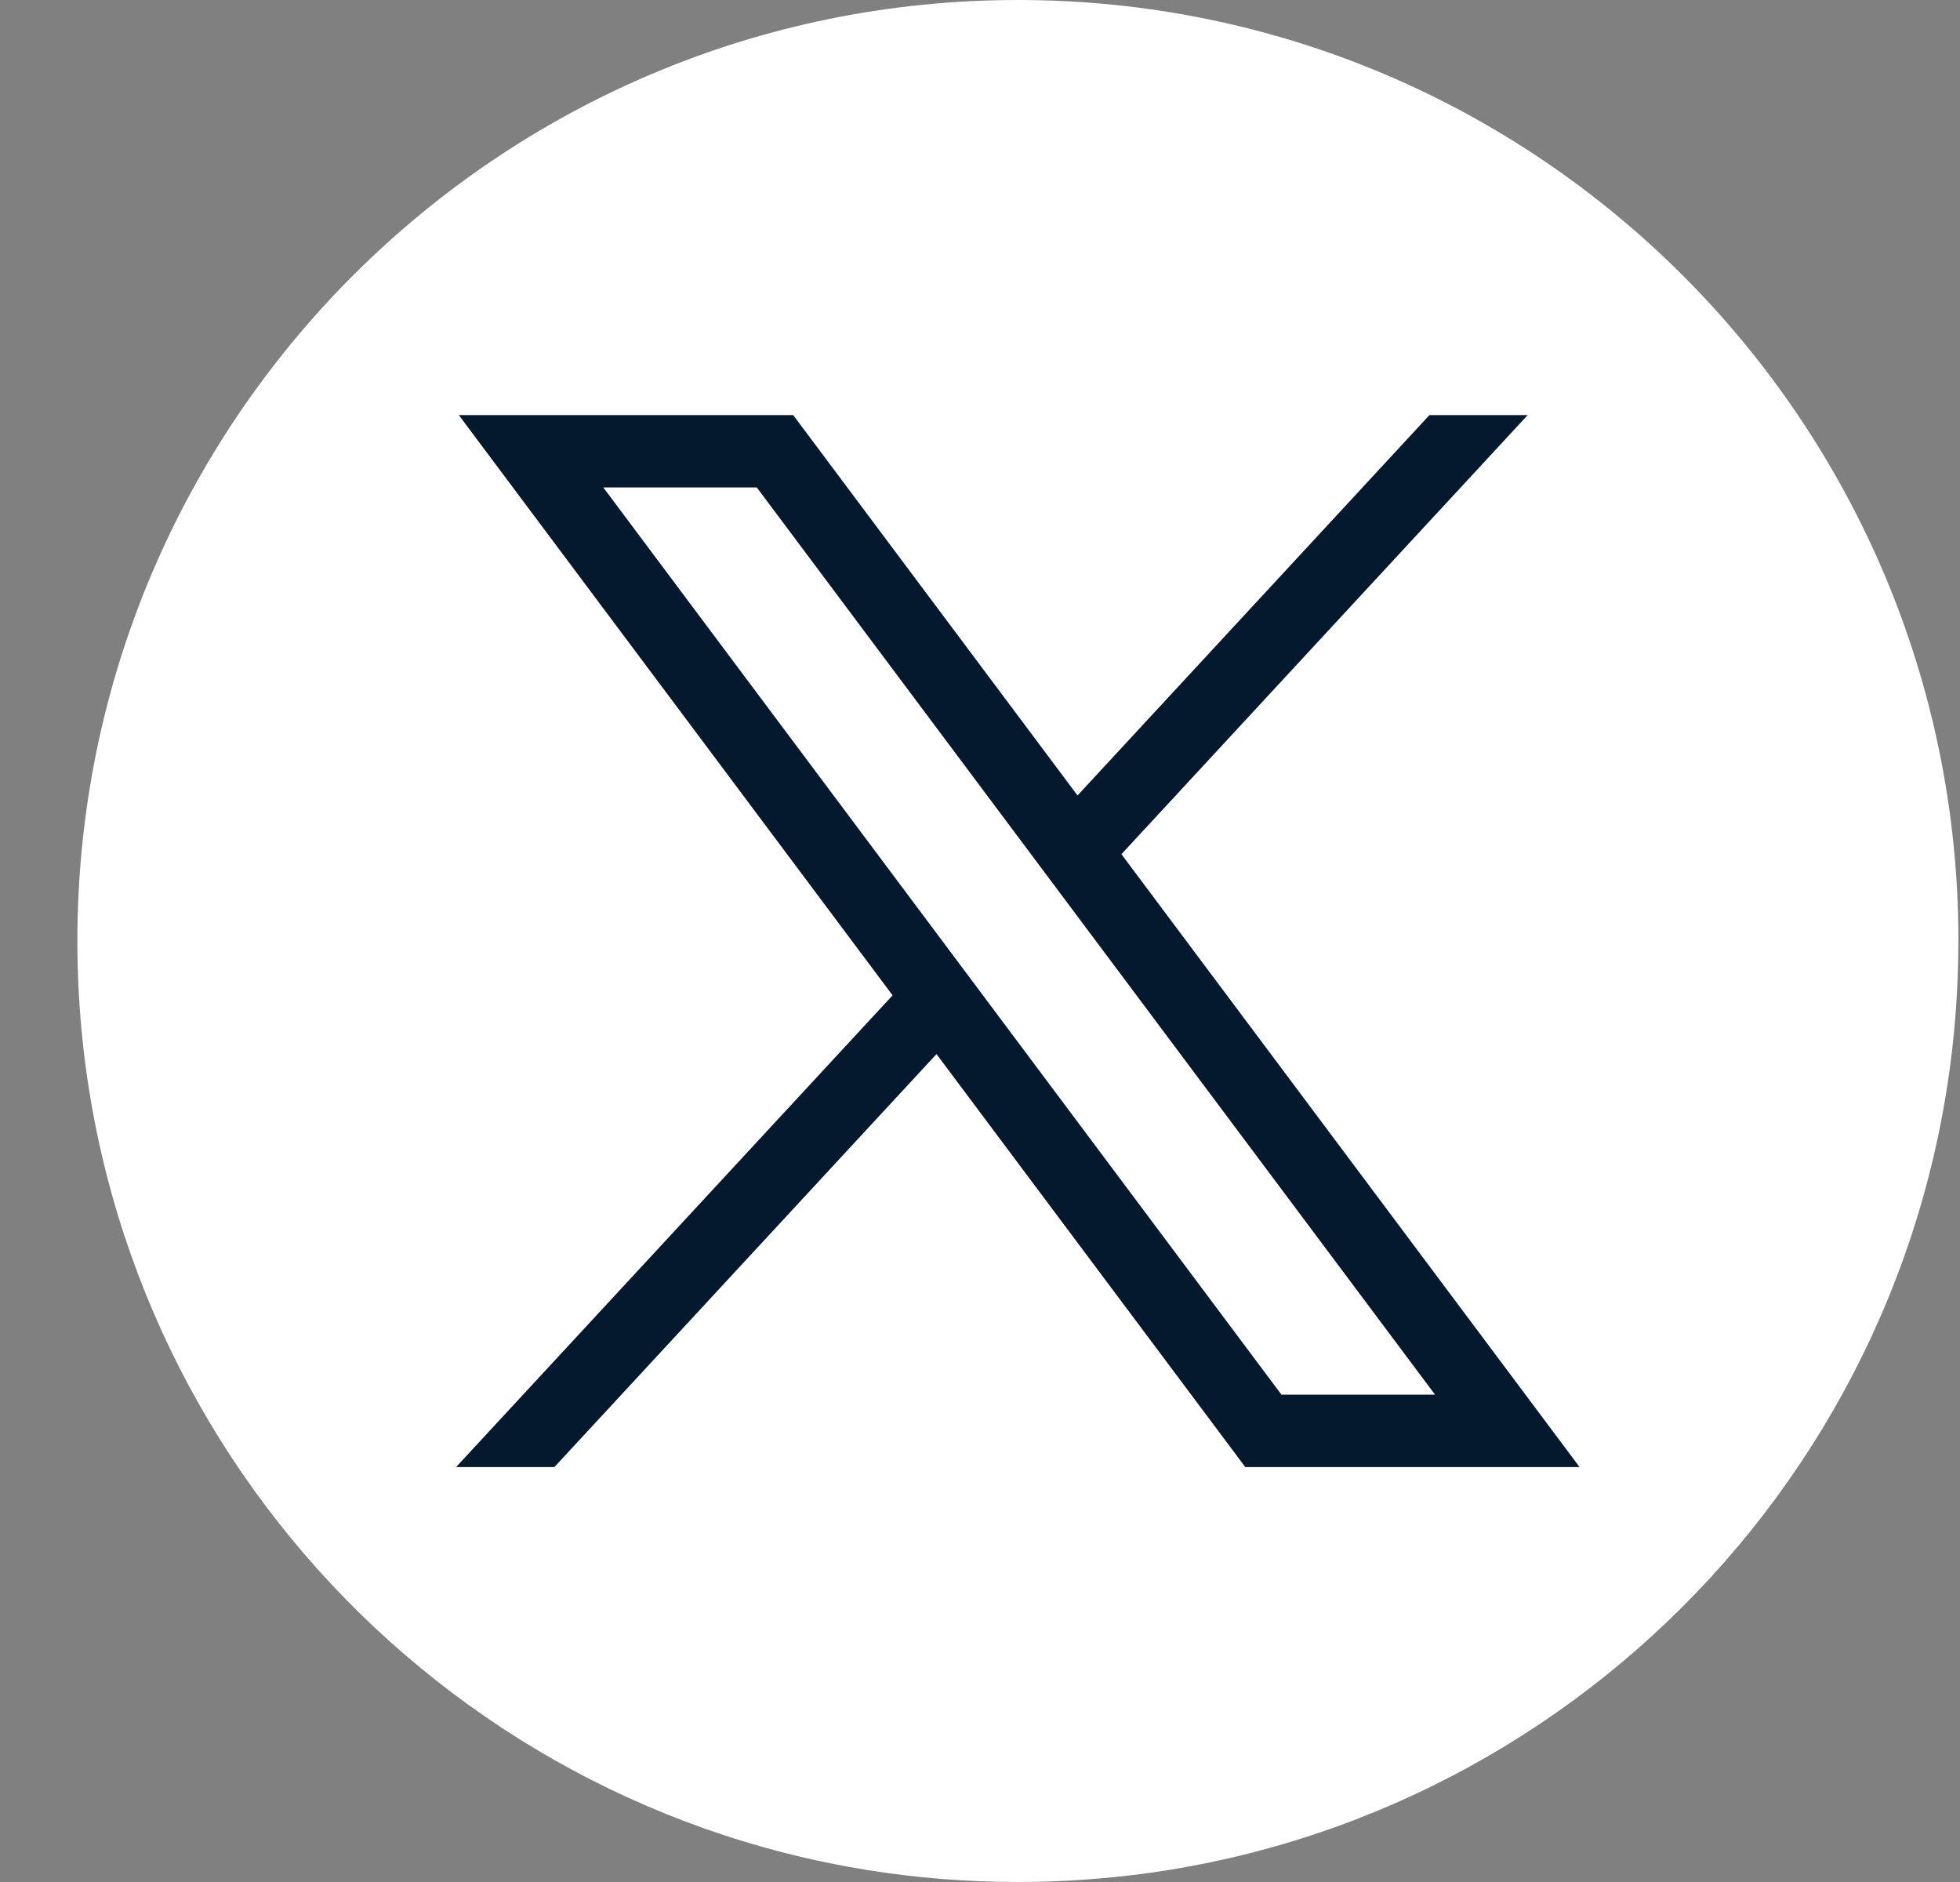 <svg width="25" height="24" viewBox="0 0 25 24" fill="none" xmlns="http://www.w3.org/2000/svg">
<rect x="0" y="0" width="25" height="24" fill="#808080" stroke="none"/>
<path d="M24.979 12C24.979 18.061 20.488 23.072 14.653 23.885C14.107 23.96 13.549 24 12.983 24C12.329 24 11.687 23.948 11.061 23.847C5.349 22.927 0.987 17.973 0.987 12C0.987 5.373 6.358 0 12.984 0C19.609 0 24.98 5.373 24.98 12H24.979Z" fill="white"/>
<path d="M5.852 5.293L11.385 12.693L5.817 18.709H7.071L11.945 13.442L15.884 18.709H20.148L14.304 10.893L19.486 5.293H18.233L13.744 10.144L10.117 5.293H5.853H5.852ZM7.695 6.216H9.653L18.304 17.785H16.345L7.695 6.216Z" fill="#05192E"/>
</svg>
